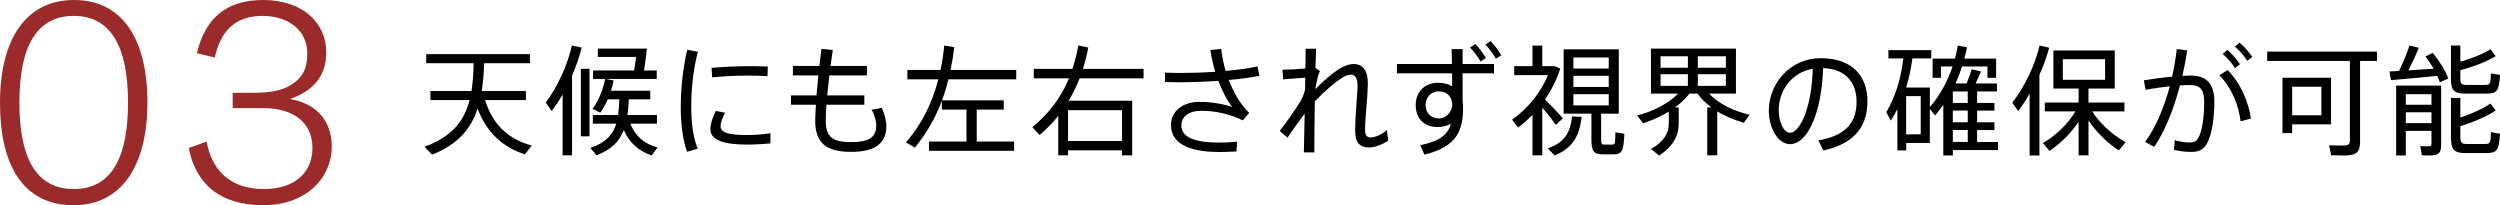 <?xml version="1.0" encoding="UTF-8"?><svg id="_レイヤー_2" xmlns="http://www.w3.org/2000/svg" viewBox="0 0 795.73 65.32"><g id="_レイヤー_1-2"><path d="m23.37,65.32C7.54,65.32,0,52.81,0,32.75S8.1,0,23.55,0s23.37,12.51,23.37,32.57-8.1,32.75-23.55,32.75Zm.09-60.26c-11.87,0-17.29,9.84-17.29,27.6s5.43,27.51,17.29,27.51,17.29-9.75,17.29-27.51S35.33,5.06,23.46,5.06Z" style="fill:#9b2a2b; stroke-width:0px;"/><path d="m65.77,45.08c1.75,9.57,7.91,15.09,18.22,15.09s15.46-5.7,15.46-13.06c0-8.37-6.35-12.7-15.73-12.7h-9.66v-4.88h6.35c4.69,0,10.49-.28,14.54-4.32,2.12-2.12,2.85-4.6,2.85-8.28,0-7.08-5.8-11.87-14.26-11.87-8,0-13.16,4.05-15.18,13.25l-5.7-1.38C65.49,5.15,72.67,0,83.8,0c12.14,0,20.05,6.9,20.05,16.74,0,7.54-4.32,12.24-11.41,14.72v.09c8.92,1.56,13.16,7.54,13.16,15.09,0,9.84-8,18.67-21.8,18.67s-21.44-6.72-23.73-18.21l5.7-2.02Z" style="fill:#9b2a2b; stroke-width:0px;"/><path d="m169.26,46.33l-2.2,2.81c-7.03-2.32-12.08-6.84-15.05-14.55-2.05,6.27-6.16,11.36-14.48,14.63l-2.43-2.51c8.89-3.19,12.69-8.36,14.36-14.86h-12.46v-2.89h13.07c.46-2.77.61-5.74.68-8.85h-15.09v-2.89h33.02v2.89h-14.59c-.11,3.08-.3,6.08-.76,8.85h14.06v2.89h-13c2.51,8.06,7.64,12.5,14.86,14.48Z" style="stroke-width:0px;"/><path d="m182.08,24.02v25.42h-3v-19.38c-1.06,1.86-2.24,3.61-3.46,5.28l-1.9-2.7c3.88-5.28,6.84-11.82,8.32-18.16l3.12.68c-.76,2.93-1.79,5.93-3.08,8.85Zm2.81-2.13h2.74v21.51h-2.74v-21.51Zm24.4,25.04l-1.86,2.55c-3.88-1.33-6.95-3.76-8.89-8.06-1.41,3.65-3.95,6.16-8.66,8.02l-1.98-2.36c4.83-1.63,7.14-4.07,8.25-7.71h-7.45v-2.77h8.02c.23-1.48.34-3.12.42-4.98h-3.69c-.65,1.48-1.44,2.89-2.36,4.22l-2.47-1.18c1.98-2.81,3.34-6.12,3.99-9.54h-3.84v-2.7h13.07c.23-1.25.42-2.81.61-4.29h-12.16v-2.66h15.62c-.23,2.17-.61,4.94-.91,6.95h4.03v2.7h-16.42l2.7.49c-.23,1.1-.49,2.2-.84,3.27h12.5v2.74h-6.84c-.08,1.82-.19,3.46-.42,4.98h9.39v2.77h-8.47c1.71,4.26,4.83,6.57,8.66,7.56Z" style="stroke-width:0px;"/><path d="m222.15,16.46c-1.37,5.02-2.13,11.32-2.13,17.33,0,5.17.53,9.8,2.05,13.53l-3.38.99c-1.41-3.95-2.01-8.85-2.01-14.44,0-6.19.84-12.81,2.05-18.01l3.42.61Zm23.07,25.95v3.23c-2.39.23-5.05.38-7.33.38-6.76,0-11.78-1.1-11.78-4.9,0-1.44.53-3.34,1.71-5.81l2.96.57c-.99,1.98-1.44,3.23-1.44,4.29,0,2.17,3.04,2.81,8.47,2.81,2.39,0,5.02-.19,7.41-.57Zm-18.54-17.78l-.19-3.04c3.57-.3,8.13-.53,12.27-.53,1.98,0,4.03.04,5.62.11l-.08,3.08c-1.86-.11-4.22-.19-6.5-.19-3.69,0-7.9.23-11.13.57Z" style="stroke-width:0px;"/><path d="m282.12,40.17c0,5.7-3.91,8.17-11.21,8.17-7.9,0-11.44-2.77-11.44-9.96,0-1.25.11-3,.23-5.05h-7.94v-2.96h8.13l.57-6.38h-8.09v-3h8.44l.65-5.43,3.61.34-.72,5.09h11.59v3h-11.97l-.68,6.38h11.82v2.96h-12.05c-.15,2.01-.23,3.76-.23,4.98,0,5.32,2.13,6.92,8.09,6.92,5.47,0,7.98-1.41,7.98-5.28,0-1.22-.38-3.12-1.48-5.02l3.23-.61c1.03,2.17,1.48,4.45,1.48,5.85Z" style="stroke-width:0px;"/><path d="m301.88,25.24c-.57,2.32-1.25,4.52-2.05,6.69h19.65v2.96h-8.59v10.15h11.89v2.96h-27.09v-2.96h11.93v-10.15h-7.83v-2.81c-2.05,5.43-4.86,10.37-8.59,14.9l-2.85-1.67c5.13-5.89,8.36-12.5,10.3-20.06h-9.84v-3h10.56c.53-2.47.91-5.05,1.18-7.75l3.19.49c-.3,2.51-.68,4.9-1.18,7.26h20.9v3h-21.58Z" style="stroke-width:0px;"/><path d="m343.64,24.93c-.99,2.51-2.13,4.9-3.5,7.14h20.22v17.37h-3.23v-1.6h-17.18v1.6h-3.12v-12.54c-1.75,2.17-3.72,4.18-5.93,6.08l-2.32-2.51c5.4-4.41,9.16-9.5,11.67-15.54h-11.21v-3h12.31c.76-2.36,1.41-4.83,1.86-7.45l3.19.65c-.46,2.36-1.03,4.64-1.71,6.8h19.3v3h-20.37Zm13.49,10.15h-17.18v9.8h17.18v-9.8Z" style="stroke-width:0px;"/><path d="m397.62,35.92l-2.05,2.39c-4.33-2.09-8.7-3.04-13.19-3.04-4.14,0-6.35,1.9-6.35,4.71,0,3.5,3.76,5.4,12.08,5.4,1.6,0,3.57-.08,5.62-.27l-.15,3.08c-1.9.15-3.8.19-5.4.19-10.56,0-15.47-3.12-15.47-8.66,0-4.26,3.69-7.3,9.08-7.3,3.61,0,7.33.61,10.45,1.63-1.56-1.9-3.15-4.86-4.45-8.32-4.29.3-8.74.46-12.69.46-1.52,0-2.96-.04-4.29-.08v-3c1.52.08,3.15.11,4.98.11,3.42,0,7.26-.11,11.02-.38-.68-2.2-1.22-4.56-1.56-6.92l3.46-.34c.23,2.28.72,4.67,1.41,6.99,3.8-.34,7.33-.8,10.11-1.44l.65,3c-2.77.57-6.16.99-9.77,1.33,1.6,4.14,3.8,7.9,6.5,10.45Z" style="stroke-width:0px;"/><path d="m441.86,44.77c-2.24,1.48-4.6,2.17-6.16,2.17-2.85,0-4.37-1.48-4.37-5.47,0-2.01.15-4.75.38-7.83.15-2.32.38-4.79.38-6.46,0-2.32-.8-3.42-2.2-3.42-.87,0-1.79.42-3,1.18-2.01,1.29-5.4,4.14-8.4,7.33-.11,6.42-.15,12.81-.15,16.23h-3.34l.27-12.35c-1.79,2.39-3.99,5.43-5.47,7.64l-2.47-2.09c2.05-2.66,5.24-7.22,6.57-9.42.61-1.03,1.1-2.28,1.48-3.65l.08-3.91-7.03.53-.23-3.04c1.71,0,4.9-.19,7.3-.42l.08-6.27h3.34l-.23,6.12,1.44.95c-.65,1.37-1.18,3.88-1.48,5.81,2.17-2.28,5.24-4.94,7.37-6.31,1.82-1.18,3.5-1.71,4.83-1.71,2.81,0,4.52,1.98,4.52,6,0,1.82-.15,4.29-.38,6.88-.27,3.08-.49,6.08-.49,8.13,0,1.75.61,2.36,1.75,2.36,1.25,0,3.42-.76,5.17-2.36l.46,3.38Z" style="stroke-width:0px;"/><path d="m465.54,20.38h9.99v2.96h-9.99v8.93c.11.61.15,1.22.15,1.86,0,7.33-1.82,12.5-12.31,15.09l-1.33-3c6.42-1.33,8.85-3.5,9.77-6.84-1.22.68-2.66,1.06-4.22,1.06-4.45,0-6.99-2.85-6.99-6.99s2.81-7.11,7.14-7.11c1.75,0,3.27.42,4.48,1.14,0-1.33-.04-2.74-.04-4.14h-17.56v-2.96h17.52l-.11-4.75h3.5v4.75Zm-3.31,12.96v-.42c-.38-2.7-2.01-3.84-4.41-3.84-2.24,0-4.07,1.9-4.07,4.33,0,2.62,1.79,4.29,4.26,4.29s4.22-2.32,4.22-4.37Zm9.01-13.76c-.76-1.41-2.09-3.19-3.34-4.45l1.67-1.14c1.29,1.37,2.51,2.96,3.38,4.48l-1.71,1.1Zm6.61-1.98l-1.75,1.06c-.76-1.41-2.05-3.15-3.31-4.45l1.67-1.14c1.29,1.37,2.51,3,3.38,4.52Z" style="stroke-width:0px;"/><path d="m490.89,34.24v15.2h-3.12v-12.88c-1.44,1.48-2.96,2.85-4.6,4.03l-1.9-2.51c4.86-3.34,9.16-8.59,11.44-14.17h-10.75v-2.85h5.81v-6.54h3.12v6.54h3.91l1.82.76c-1.1,3.42-2.77,6.8-4.86,9.84,2.13,2.09,4.37,4.48,5.7,6l-2.24,2.09c-1.03-1.44-2.62-3.53-4.33-5.51Zm9.5,2.81l3.04.15c-.68,5.66-2.51,9.84-8.63,12.27l-2.13-2.28c5.7-1.9,7.22-5.51,7.71-10.15Zm16.64,5.51c-.27,5.89-.87,6.57-3.65,6.57h-3.08c-3,0-3.76-.87-3.76-4.79v-8.17h-8.85V15.7h17.56v20.48h-5.62v8.17c0,1.44.19,1.67.99,1.67h2.55c.87,0,.95-.19.99-3.91l2.89.46Zm-16.23-20.75h11.25v-3.53h-11.25v3.53Zm0,5.85h11.25v-3.53h-11.25v3.53Zm0,5.89h11.25v-3.57h-11.25v3.57Z" style="stroke-width:0px;"/><path d="m555.03,39.07c-2.93-.84-5.85-2.01-8.44-3.61v13.98h-3.19v-15.24h1.33c-1.71-1.25-3.23-2.74-4.41-4.41h-2.62c-1.22,1.67-2.81,3.12-4.56,4.41h1.18v5.13c0,3.72-1.67,7.18-6.23,10.18l-2.58-2.09c4.18-2.39,5.66-5.13,5.66-8.17v-3.72c-2.58,1.56-5.4,2.81-8.21,3.69l-1.86-2.47c4.79-1.22,9.84-3.65,13-6.95h-8.62v-14.33h27.06v14.33h-8.55c3.08,3.34,8.06,5.62,12.92,6.73l-1.86,2.55Zm-26.49-17.52h8.7v-3.65h-8.7v3.65Zm0,5.78h8.7v-3.72h-8.7v3.72Zm20.79-9.42h-8.93v3.65h8.93v-3.65Zm0,5.7h-8.93v3.72h8.93v-3.72Z" style="stroke-width:0px;"/><path d="m594.39,32.23c0,7.33-3.42,13.34-14.02,15.66l-1.6-3.19c9.42-1.67,12.16-6.31,12.16-12.39s-3.57-10.41-10.64-10.64c-.49,14.44-4.98,24.21-10.56,24.21-3.84,0-6.73-5.13-6.73-10.68,0-8.59,6.8-16.68,16.49-16.68,10.41,0,14.9,6,14.9,13.72Zm-17.4-10.34c-6.76,1.18-10.83,6.92-10.83,13.22,0,3.84,1.63,7.14,3.61,7.14,2.96,0,6.88-7.49,7.22-20.37Z" style="stroke-width:0px;"/><path d="m635.94,47.77h-14.36v1.71h-3.04v-16.15c-.8,1.18-1.67,2.32-2.62,3.42l-1.67-2.13v10.87h-7.52v2.39h-2.81v-13.15c-.65,1.25-1.33,2.47-2.09,3.65l-1.44-2.66c3.04-5.17,4.67-10.87,5.43-17.14h-4.75v-2.62h13.64v2.62h-6c-.46,3.19-1.06,6.31-2.01,9.27h7.56v6.27c3.23-3.84,5.62-8.17,7.22-12.96h-3.69v3.61h-2.66v-6.12h7.11c.38-1.33.65-2.74.91-4.14l2.96.53c-.23,1.22-.57,2.43-.87,3.61h10.11v6.12h-2.77v-3.61h-8.06c-.61,1.86-1.29,3.65-2.09,5.4h3.53c.68-1.6,1.25-3.27,1.6-4.48l2.96.65c-.46,1.14-1.06,2.51-1.71,3.84h6.8v2.55h-6.31v3.65h5.51v2.43h-5.51v3.72h5.51v2.47h-5.51v3.8h6.65v2.58Zm-24.59-17.18h-4.64v12.16h4.64v-12.16Zm14.97-1.48h-4.75v3.65h4.75v-3.65Zm0,6.08h-4.75v3.72h4.75v-3.72Zm-4.75,9.99h4.75v-3.8h-4.75v3.8Z" style="stroke-width:0px;"/><path d="m649.13,23.87v25.61h-3.12v-19.61c-1.14,1.9-2.32,3.76-3.65,5.47l-1.86-2.66c4.03-5.24,7.14-11.82,8.7-18.2l3.04.72c-.8,2.89-1.82,5.81-3.12,8.66Zm27.44,21.39l-2.17,2.62c-3.38-2.2-7.07-5.66-9.65-9.54v11.1h-3.15v-10.68c-2.55,3.8-6,7.11-9.27,9.27l-2.09-2.51c3.76-2.13,7.94-5.93,10.34-10.07h-9.73v-2.81h10.75v-4.45h-8.02v-12.12h19.53v12.12h-8.36v4.45h11.44v2.81h-10.26c2.51,4.03,6.8,7.71,10.64,9.8Zm-19.99-19.87h13.45v-6.54h-13.45v6.54Z" style="stroke-width:0px;"/><path d="m704.81,32.5c0,5.81-1.03,11.02-2.43,13.3-1.22,2.01-2.7,2.58-5.09,2.55-1.67,0-3.61-.23-5.32-.65l.23-3.08c1.48.46,3.34.72,4.48.72,1.48.04,2.13-.19,2.89-1.25,1.22-1.79,2.01-6.35,2.01-11.48,0-4.07-1.22-5.55-4.52-5.55-.91,0-2.01.04-3.19.11-2.01,7.68-4.86,14.71-8.21,19.57l-2.89-1.56c3.23-4.37,5.97-10.68,7.87-17.71-2.58.27-5.36.65-7.71,1.14l-.57-3.04c2.7-.46,6-.91,9.01-1.18.65-2.89,1.14-5.81,1.48-8.78l3.31.42c-.38,2.74-.91,5.43-1.52,8.13.99-.08,1.86-.11,2.62-.11,5.21,0,7.56,2.74,7.56,8.44Zm4.22-10.22c4.41,4.52,6.76,10.6,7.41,15.47l-3.27.84c-.65-4.98-2.66-10.45-6.76-14.63l2.62-1.67Zm-1.56-5.13l1.48-1.29c1.63,1.44,2.7,2.74,4.03,4.56l-1.6,1.25c-1.18-1.79-2.36-3.15-3.91-4.52Zm3.88-2.32l1.48-1.25c1.63,1.41,2.74,2.7,4.07,4.52l-1.6,1.25c-1.18-1.75-2.39-3.15-3.95-4.52Z" style="stroke-width:0px;"/><path d="m756.59,19.39h-5.4v25.69c0,3.46-1.29,4.41-4.98,4.41-1.33,0-3.04-.04-4.22-.08l-.65-3.19c1.18.08,2.89.11,4.18.11,1.86,0,2.43-.23,2.43-1.67v-25.27h-26.33v-2.96h34.96v2.96Zm-27.02,20.18v2.81h-3.08v-17.63h15.47v14.82h-12.39Zm0-11.97v9.08h9.31v-9.08h-9.31Z" style="stroke-width:0px;"/><path d="m774.3,16.8c2.36,2.93,4.03,5.66,4.98,8.21l-2.7,1.18-.8-2.05c-4.45.46-10.98,1.06-14.74,1.37l-.49-2.77,3.04-.15c1.37-2.81,2.62-5.93,3.31-8.09l3,.72c-.84,2.05-2.01,4.67-3.34,7.18l8.06-.53c-.72-1.25-1.6-2.55-2.62-3.88l2.32-1.18Zm2.7,29.34c0,2.58-.87,3.34-3.5,3.34-.8,0-1.82,0-2.62-.04l-.53-2.93c.68.04,1.71.08,2.43.08.87,0,1.14-.19,1.14-.84v-4.1h-8.17v7.83h-3.08v-22.23h14.33v18.89Zm-11.25-16.15v3.34h8.17v-3.34h-8.17Zm8.17,9.2v-3.46h-8.17v3.46h8.17Zm6.19-14.21v-10.49h3v5.13c3.46-.91,7.45-2.55,9.58-3.95l1.67,2.2c-2.66,1.67-7.49,3.53-11.25,4.45v2.62c0,1.75.46,2.09,2.01,2.09h5.74c1.75,0,1.9-.27,1.98-3.65l2.89.49c-.34,5.28-.99,5.93-4.6,5.93h-6.27c-3.72,0-4.75-.91-4.75-4.83Zm15.62,17.59c-.34,5.51-1.03,6.16-4.64,6.16h-6.23c-3.72,0-4.75-.99-4.75-5.13v-12.43h3v6.23c3.46-1.1,7.41-2.89,9.54-4.45l1.71,2.2c-2.66,1.82-7.45,3.91-11.25,4.98v3.46c0,1.9.49,2.24,2.05,2.24h5.7c1.75,0,1.9-.23,1.98-3.76l2.89.49Z" style="stroke-width:0px;"/></g></svg>